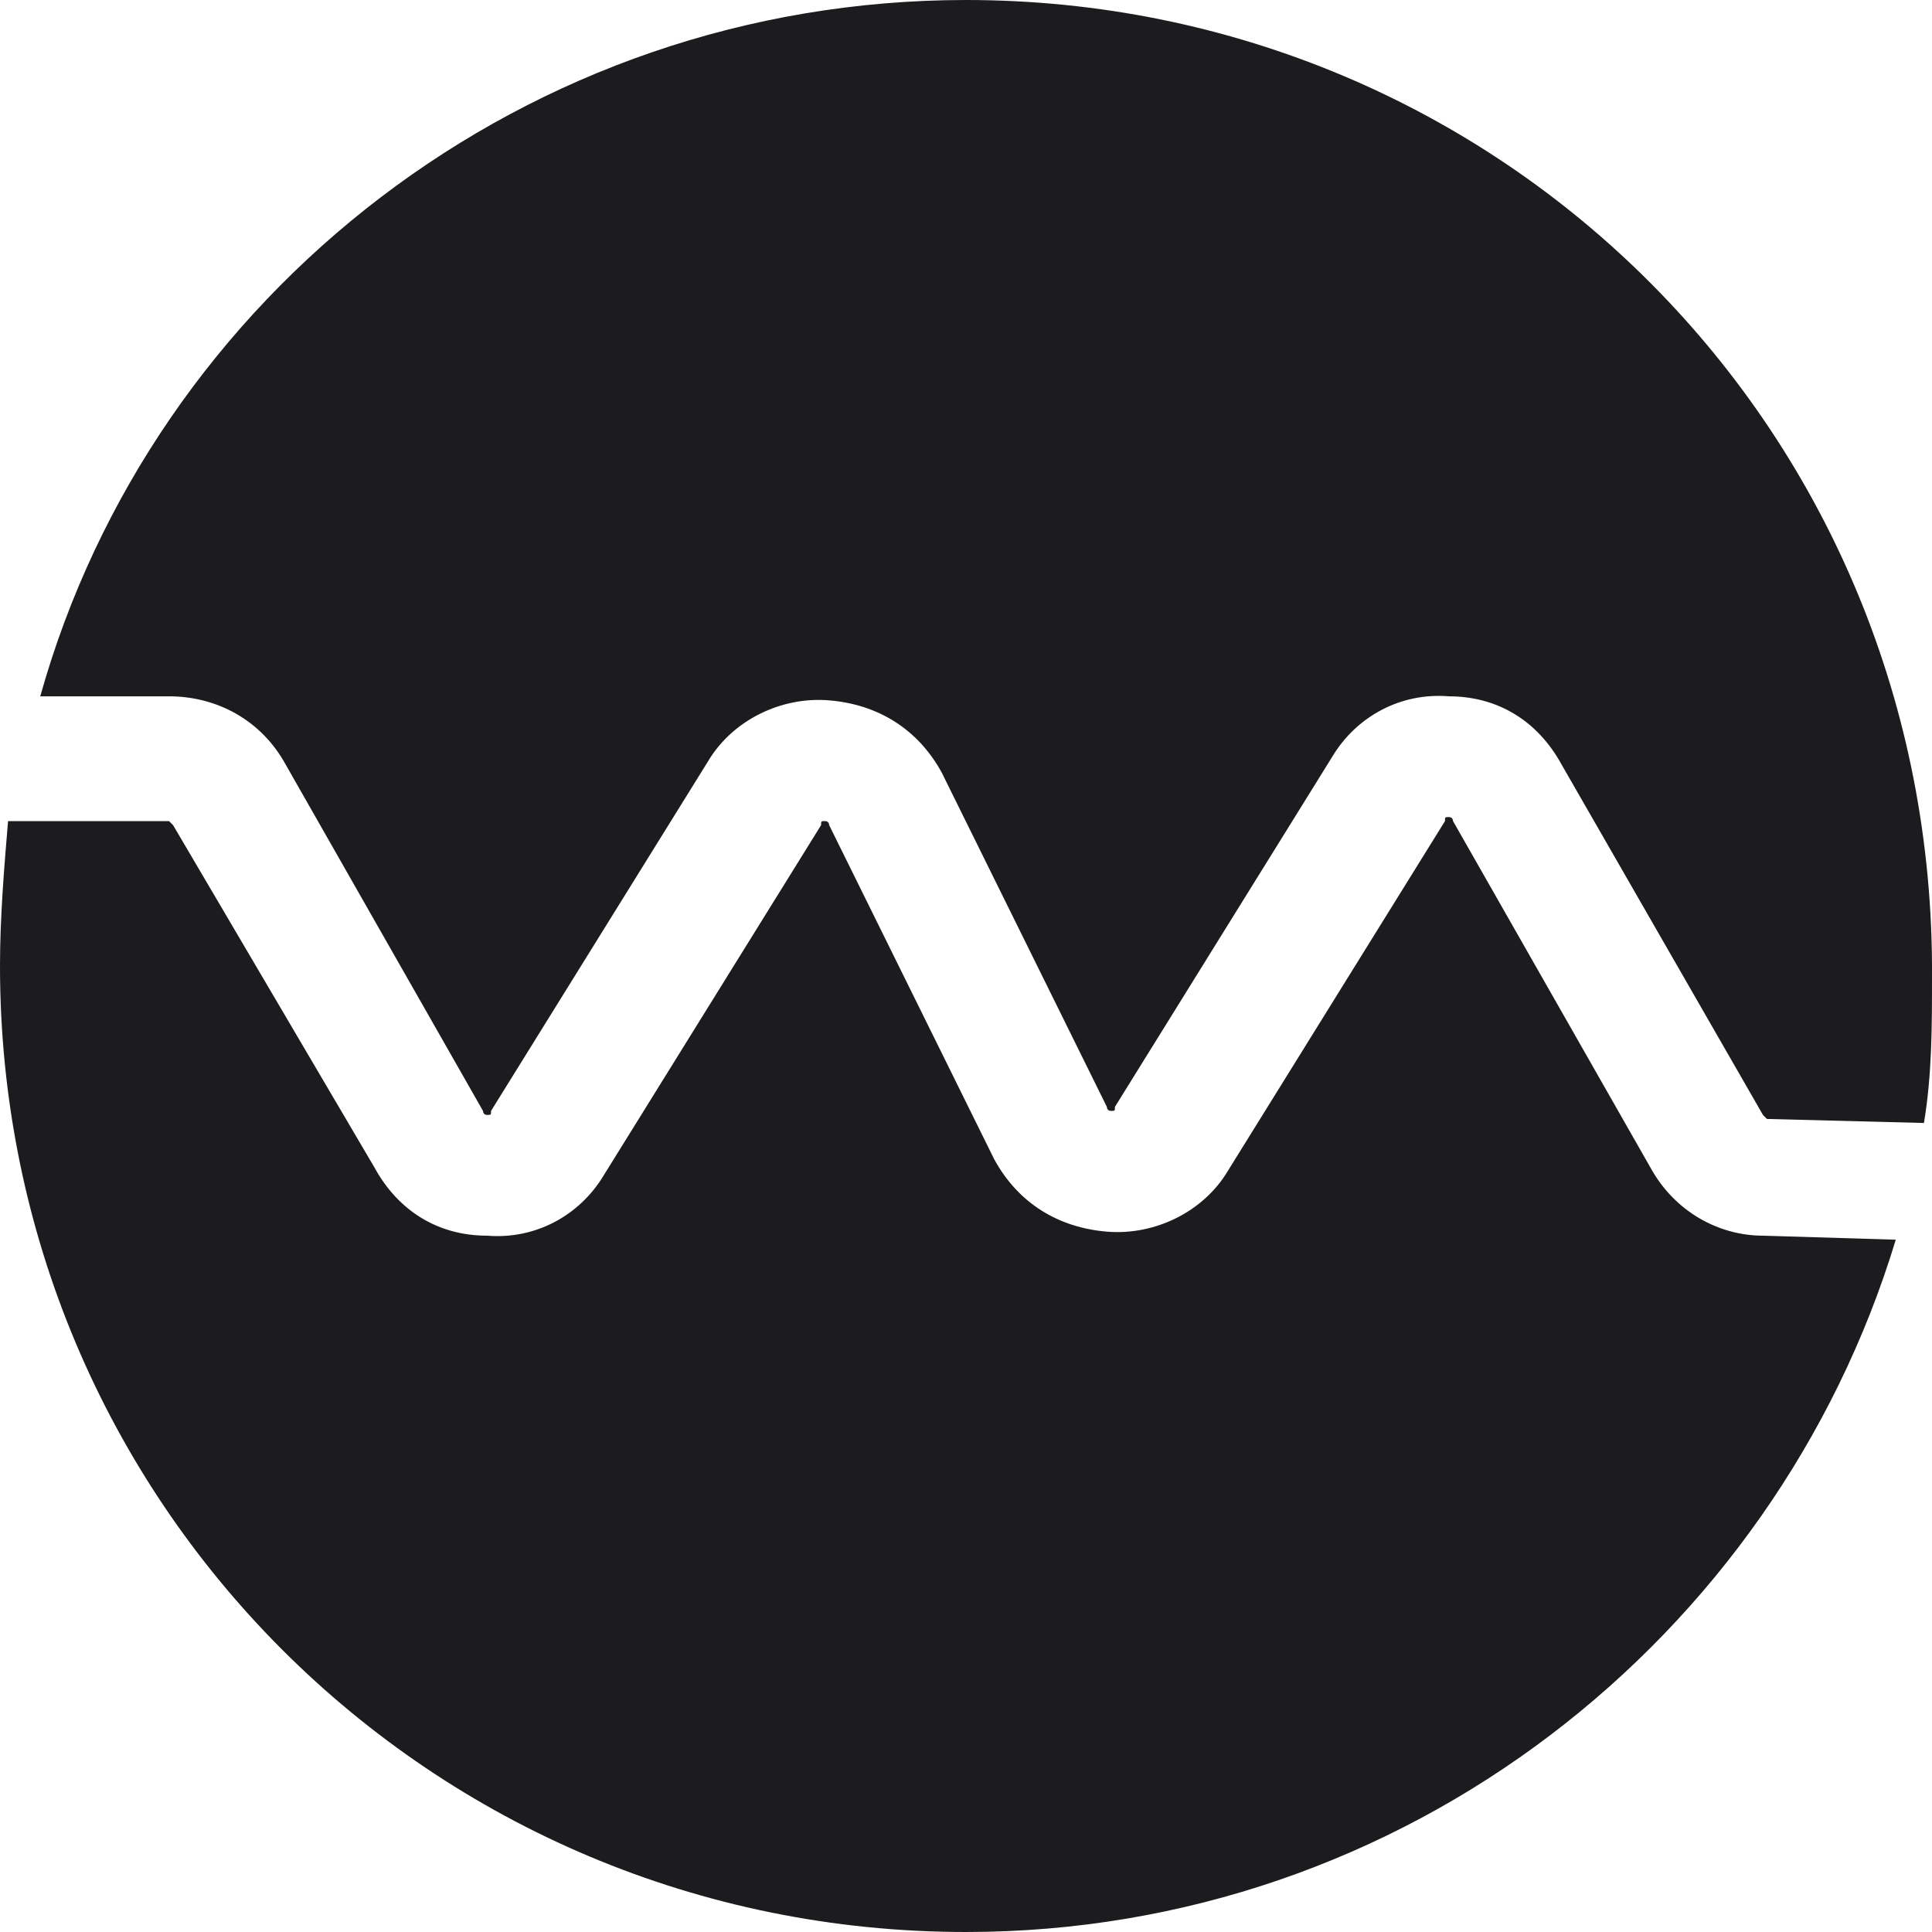 <svg version="1.1" id="Layer_1" xmlns="http://www.w3.org/2000/svg" x="0" y="0" viewBox="0 0 48 48" style="enable-background:new 0 0 48 48" xml:space="preserve"><style>.st0{fill:#1c1b1d}</style><path class="st0" d="M4.2 17.3c1.2 0 2.3.6 2.9 1.7l4.9 8.6s0 .1.1.1.1 0 .1-.1l5.4-8.7c.6-1 1.8-1.6 3-1.5s2.2.7 2.8 1.8l4.1 8.3s0 .1.1.1.1 0 .1-.1l5.4-8.7c.6-1 1.7-1.6 2.9-1.5 1.2 0 2.2.6 2.8 1.7l5 8.7.1.1 3.9.1c.2-1.2.2-2.4.2-3.6C48.1 10.7 37.3 0 24 0 13.1 0 3.8 7.3 1 17.3h3.2z"/><path class="st0" d="M43.8 30.7c-1.1 0-2.2-.6-2.8-1.7l-4.9-8.6s0-.1-.1-.1-.1 0-.1.1l-5.4 8.7c-.6 1-1.8 1.6-3 1.5-1.2-.1-2.2-.7-2.8-1.8l-4.1-8.3s0-.1-.1-.1-.1 0-.1.1L15 29.2c-.6 1-1.7 1.6-2.9 1.5-1.2 0-2.2-.6-2.8-1.7l-5-8.5-.1-.1h-4C.1 21.6 0 22.8 0 24c0 13.3 10.7 24 24 24 10.9 0 20.1-7.3 23.1-17.2l-3.3-.1z"/></svg>
